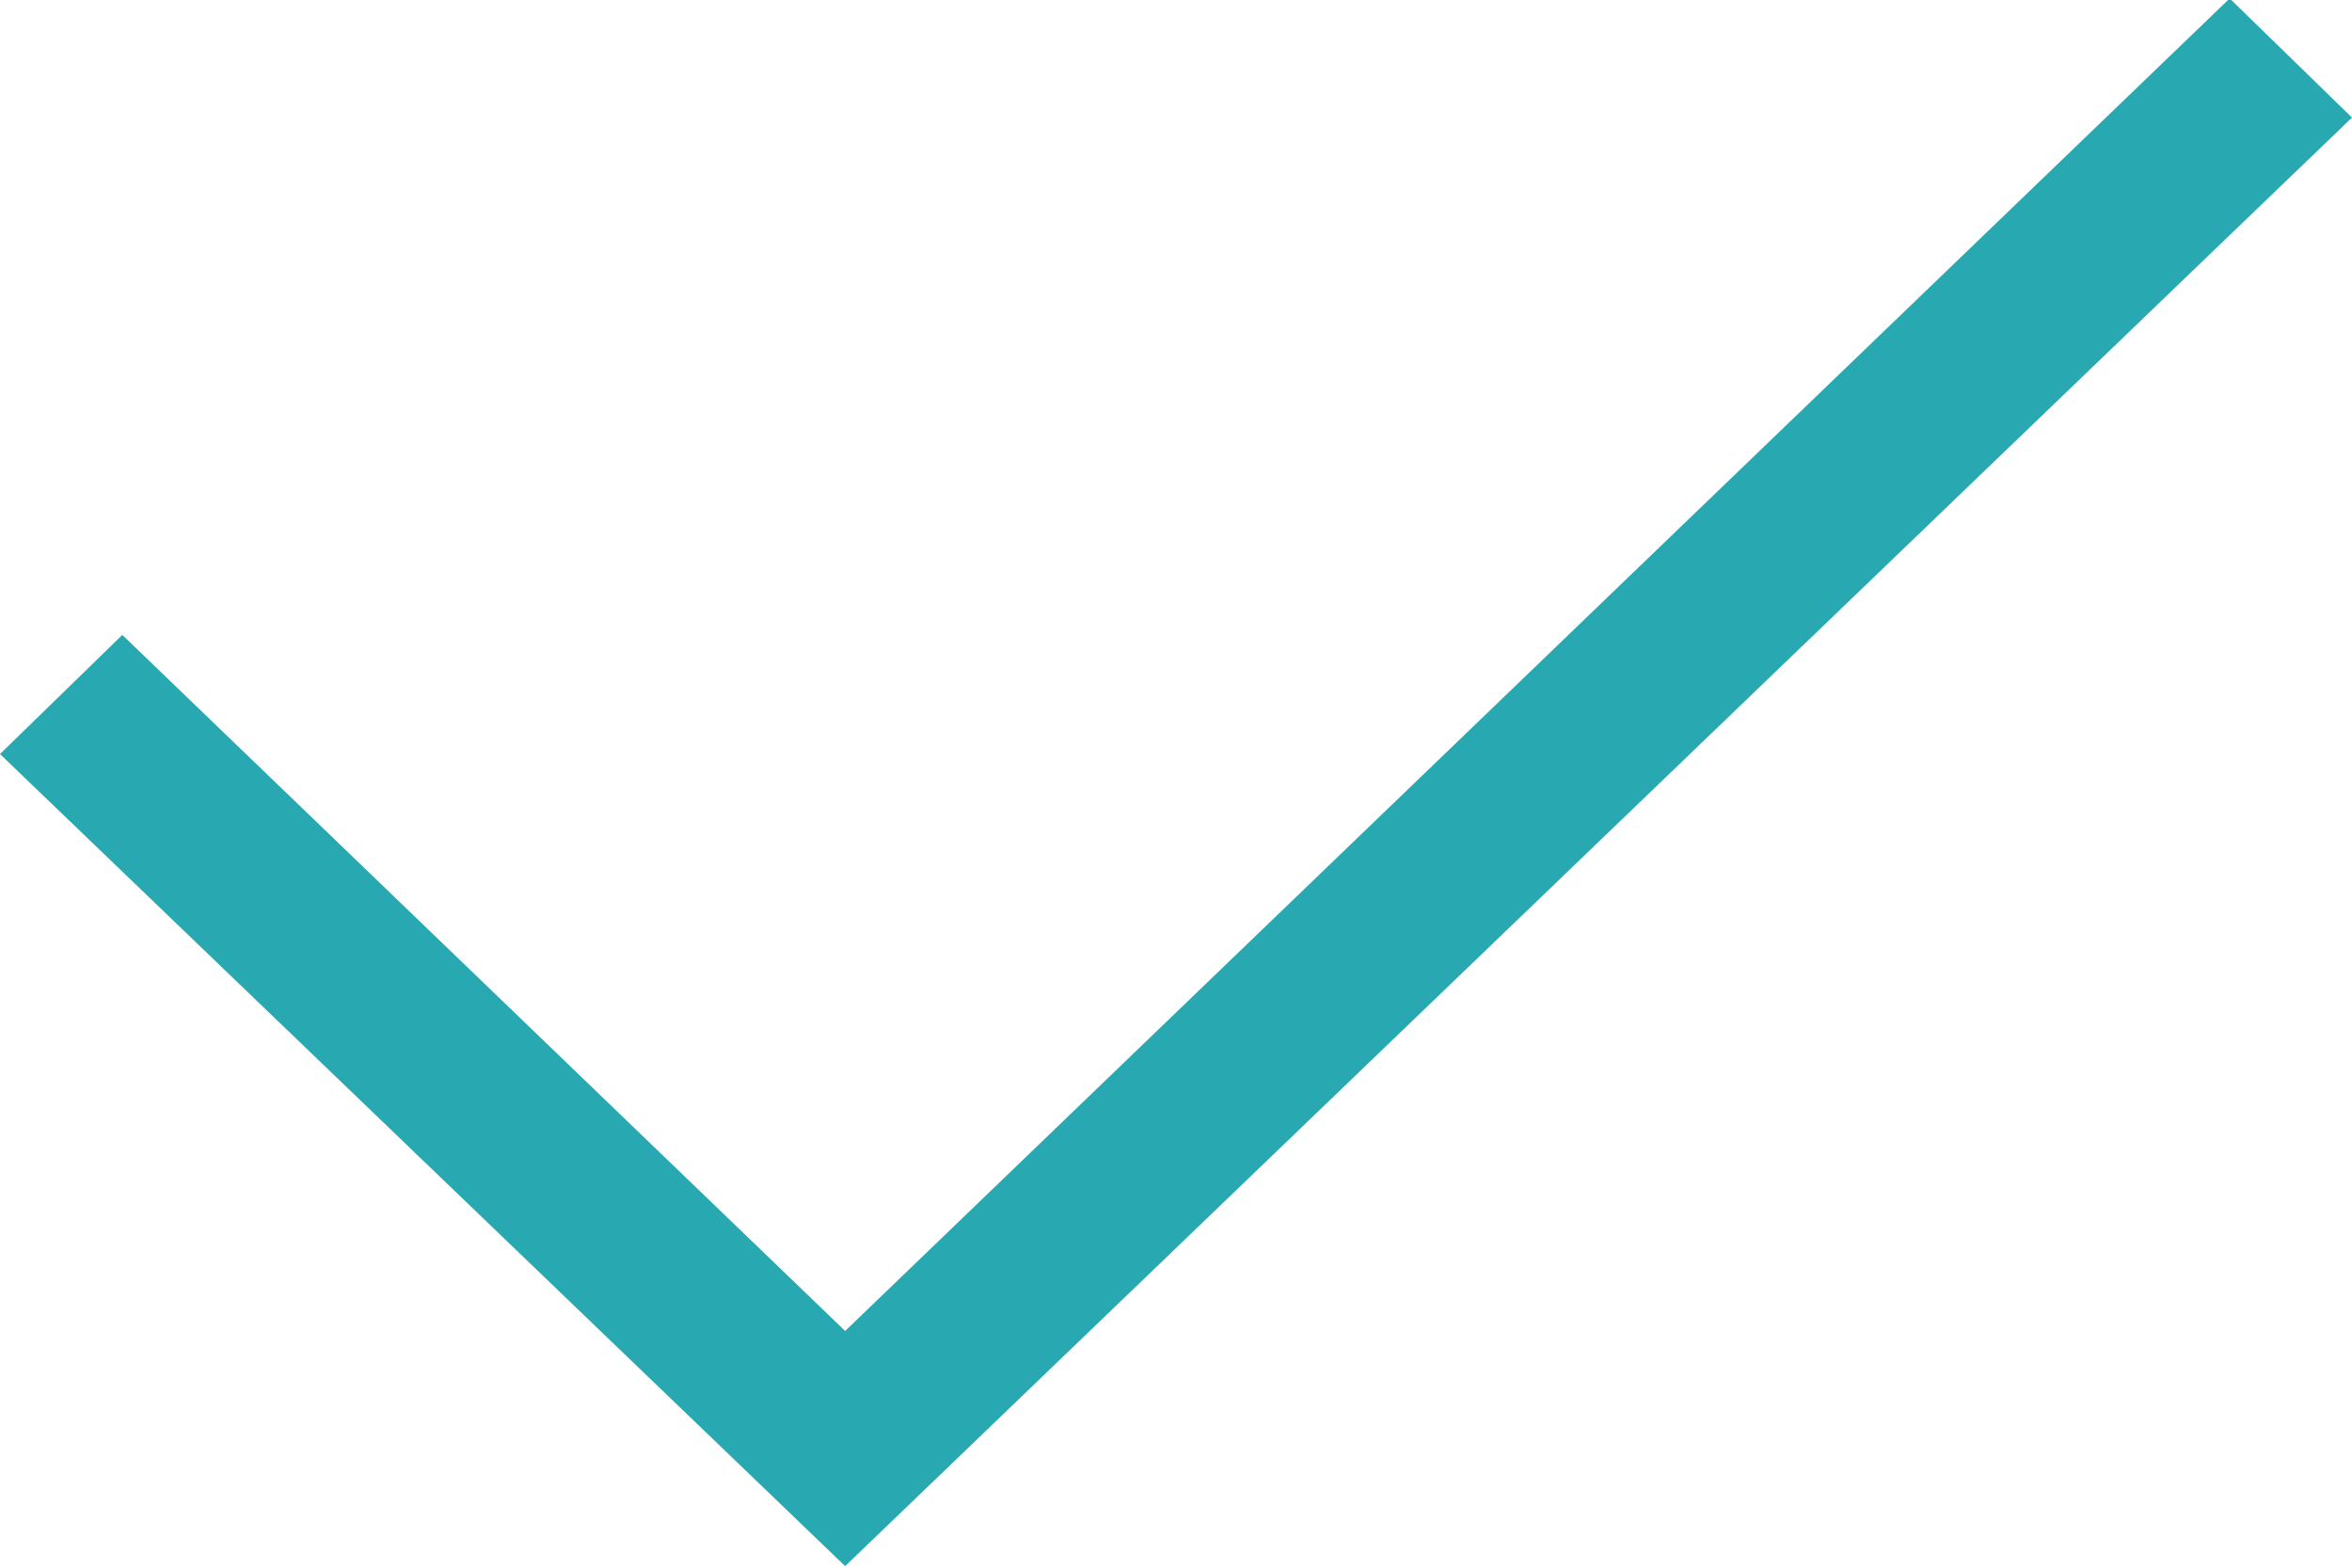 <?xml version="1.0" encoding="UTF-8"?> <svg xmlns="http://www.w3.org/2000/svg" width="15" height="10" viewBox="0 0 15 10">  <defs> <style> .cls-1 { fill: #28a8b0; fill-rule: evenodd; } </style> </defs> <path id="Check" class="cls-1" d="M1094.22,3640.99l-8.83,8.5-4.61-4.44-0.78.76,5.39,5.18,9.61-9.24Z" transform="translate(-1080 -3641)"></path> </svg> 